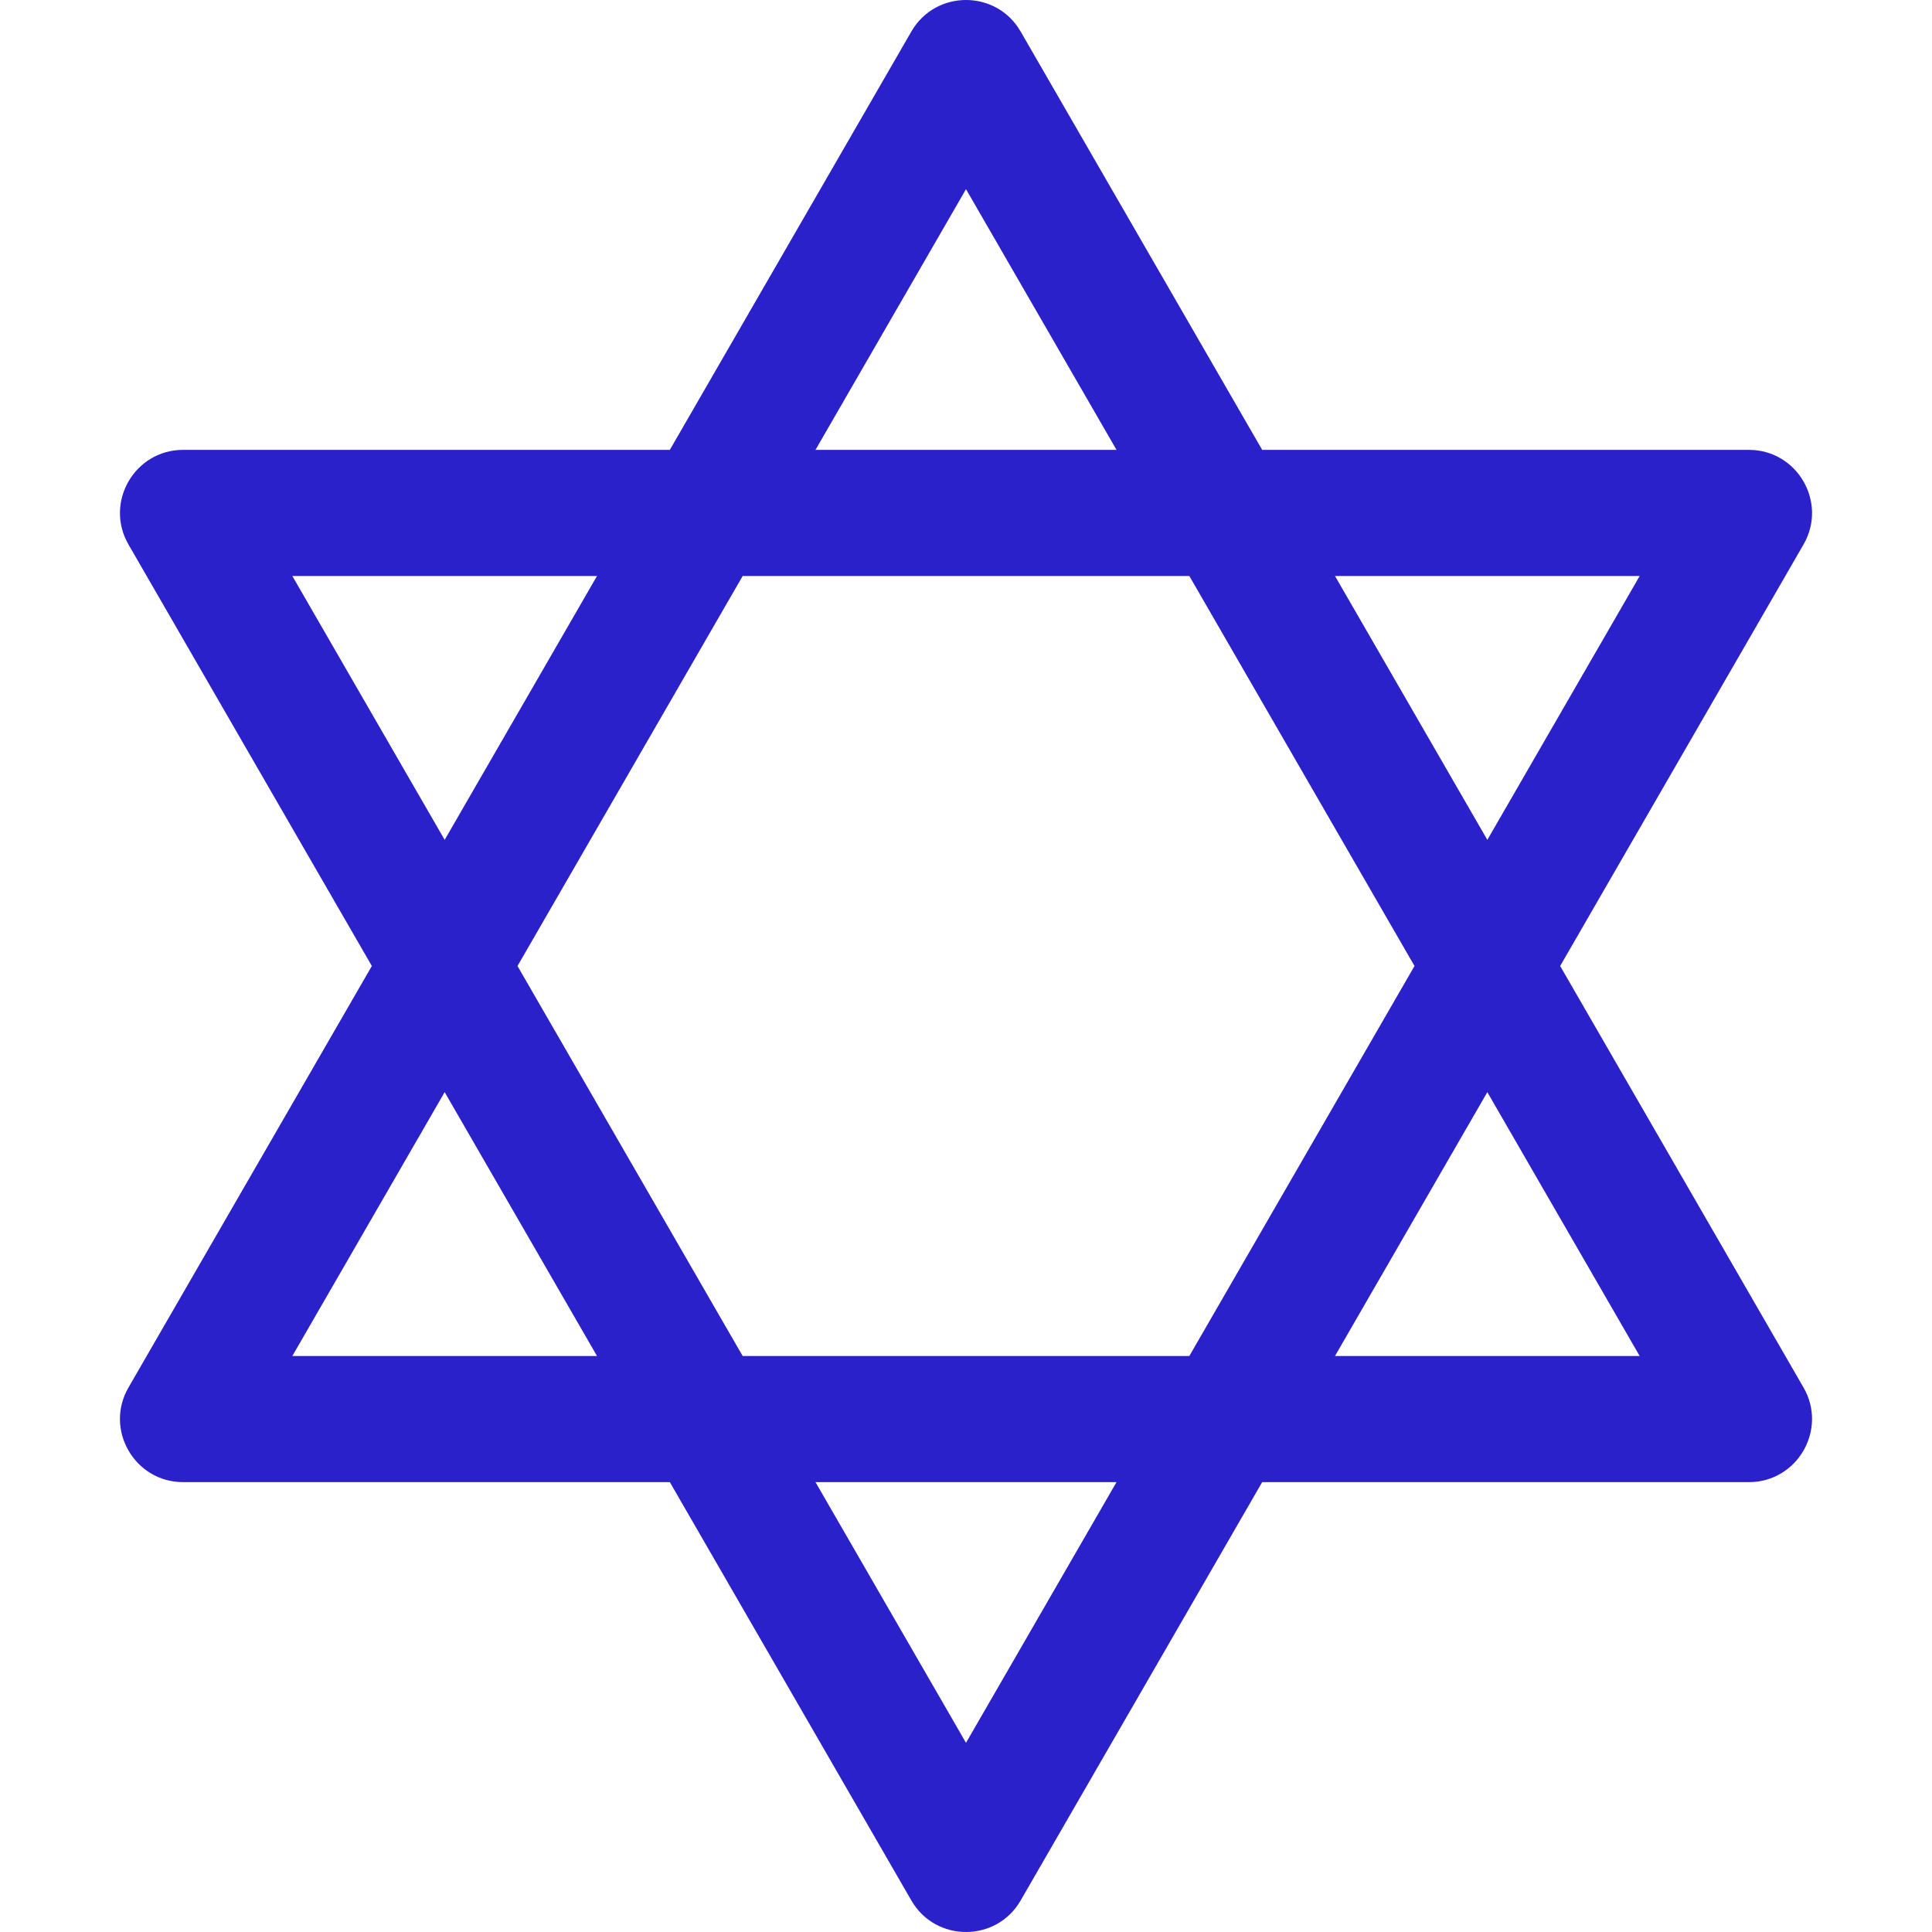 <?xml version="1.0" encoding="UTF-8"?> <svg xmlns="http://www.w3.org/2000/svg" xmlns:xlink="http://www.w3.org/1999/xlink" xmlns:svgjs="http://svgjs.com/svgjs" width="512" height="512" x="0" y="0" viewBox="0 0 512 512" style="enable-background:new 0 0 512 512" xml:space="preserve" class=""> <g> <path d="m413.458 256 64.495-111.709c6.431-11.138-1.636-25.072-14.475-25.072h-128.99L270.475 8.346c-6.43-11.137-22.532-11.119-28.95 0l-64.012 110.873H48.522c-12.861 0-20.894 13.953-14.475 25.072L98.542 256 34.047 367.709c-6.431 11.137 1.636 25.072 14.475 25.072h128.991l64.012 110.873c6.43 11.137 22.532 11.118 28.95 0l64.012-110.873h128.991c12.861 0 20.894-13.953 14.475-25.072L413.458 256zm21.071-103.352-40.37 69.923-40.37-69.923h80.74zM256 50.132l39.888 69.087h-79.775L256 50.132zM77.472 152.648h80.74l-40.37 69.923-40.37-69.923zm0 206.703 40.37-69.923 40.37 69.923h-80.74zM256 461.867l-39.888-69.087h79.775L256 461.867zm59.188-102.516H196.813L137.143 256l59.67-103.352h118.376L374.859 256l-59.671 103.351zm38.6 0 40.37-69.923 40.37 69.923h-80.74z" fill="#2b21cb" data-original="#000000"></path> </g> </svg> 